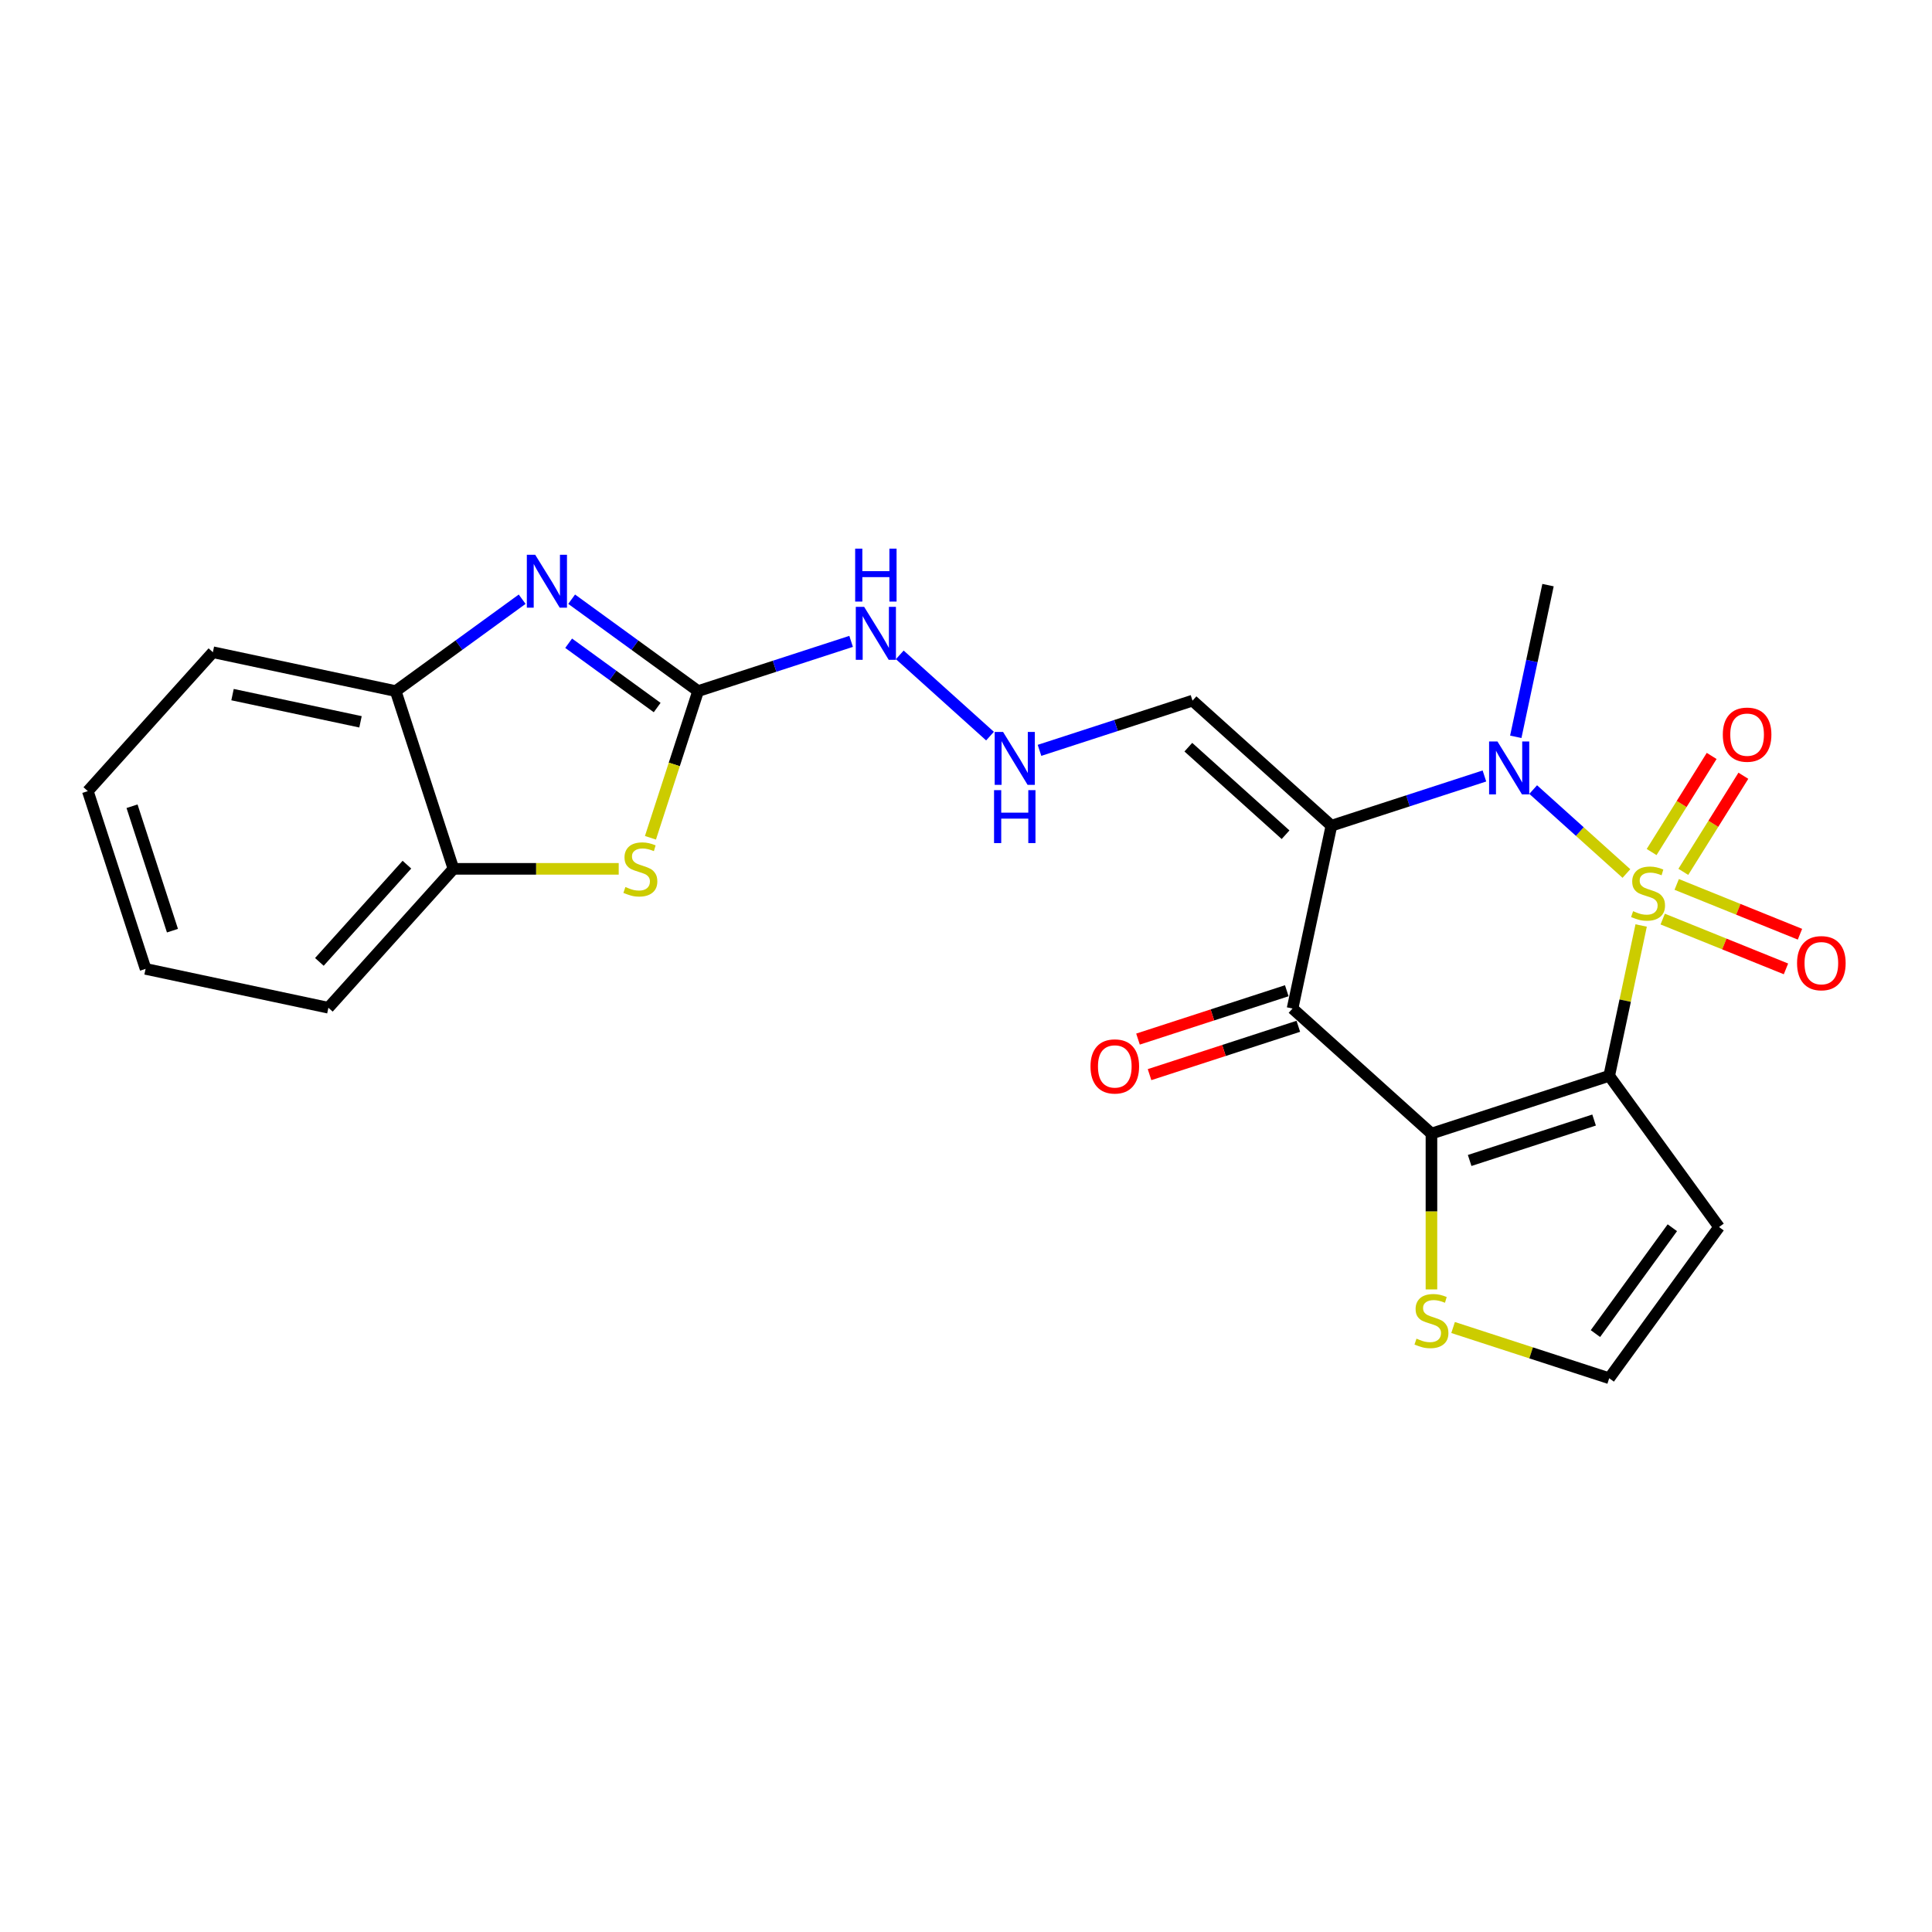 <?xml version='1.0' encoding='iso-8859-1'?>
<svg version='1.1' baseProfile='full'
              xmlns='http://www.w3.org/2000/svg'
                      xmlns:rdkit='http://www.rdkit.org/xml'
                      xmlns:xlink='http://www.w3.org/1999/xlink'
                  xml:space='preserve'
width='1000px' height='1000px' viewBox='0 0 1000 1000'>
<!-- END OF HEADER -->
<rect style='opacity:1.0;fill:#FFFFFF;stroke:none' width='1000' height='1000' x='0' y='0'> </rect>
<path class='bond-0' d='M 849.46,479.032 L 841.19,517.939' style='fill:none;fill-rule:evenodd;stroke:#CCCC00;stroke-width:6px;stroke-linecap:butt;stroke-linejoin:miter;stroke-opacity:1' />
<path class='bond-0' d='M 841.19,517.939 L 832.92,556.845' style='fill:none;fill-rule:evenodd;stroke:#000000;stroke-width:6px;stroke-linecap:butt;stroke-linejoin:miter;stroke-opacity:1' />
<path class='bond-1' d='M 841.831,452.132 L 817.702,430.406' style='fill:none;fill-rule:evenodd;stroke:#CCCC00;stroke-width:6px;stroke-linecap:butt;stroke-linejoin:miter;stroke-opacity:1' />
<path class='bond-1' d='M 817.702,430.406 L 793.573,408.68' style='fill:none;fill-rule:evenodd;stroke:#0000FF;stroke-width:6px;stroke-linecap:butt;stroke-linejoin:miter;stroke-opacity:1' />
<path class='bond-11' d='M 871.284,451.267 L 886.824,426.398' style='fill:none;fill-rule:evenodd;stroke:#CCCC00;stroke-width:6px;stroke-linecap:butt;stroke-linejoin:miter;stroke-opacity:1' />
<path class='bond-11' d='M 886.824,426.398 L 902.364,401.528' style='fill:none;fill-rule:evenodd;stroke:#FF0000;stroke-width:6px;stroke-linecap:butt;stroke-linejoin:miter;stroke-opacity:1' />
<path class='bond-11' d='M 854.876,441.014 L 870.416,416.145' style='fill:none;fill-rule:evenodd;stroke:#CCCC00;stroke-width:6px;stroke-linecap:butt;stroke-linejoin:miter;stroke-opacity:1' />
<path class='bond-11' d='M 870.416,416.145 L 885.956,391.275' style='fill:none;fill-rule:evenodd;stroke:#FF0000;stroke-width:6px;stroke-linecap:butt;stroke-linejoin:miter;stroke-opacity:1' />
<path class='bond-12' d='M 860.612,475.714 L 892.512,488.603' style='fill:none;fill-rule:evenodd;stroke:#CCCC00;stroke-width:6px;stroke-linecap:butt;stroke-linejoin:miter;stroke-opacity:1' />
<path class='bond-12' d='M 892.512,488.603 L 924.413,501.492' style='fill:none;fill-rule:evenodd;stroke:#FF0000;stroke-width:6px;stroke-linecap:butt;stroke-linejoin:miter;stroke-opacity:1' />
<path class='bond-12' d='M 867.86,457.775 L 899.76,470.664' style='fill:none;fill-rule:evenodd;stroke:#CCCC00;stroke-width:6px;stroke-linecap:butt;stroke-linejoin:miter;stroke-opacity:1' />
<path class='bond-12' d='M 899.76,470.664 L 931.661,483.552' style='fill:none;fill-rule:evenodd;stroke:#FF0000;stroke-width:6px;stroke-linecap:butt;stroke-linejoin:miter;stroke-opacity:1' />
<path class='bond-3' d='M 832.92,556.845 L 740.915,586.739' style='fill:none;fill-rule:evenodd;stroke:#000000;stroke-width:6px;stroke-linecap:butt;stroke-linejoin:miter;stroke-opacity:1' />
<path class='bond-3' d='M 825.098,579.73 L 760.694,600.656' style='fill:none;fill-rule:evenodd;stroke:#000000;stroke-width:6px;stroke-linecap:butt;stroke-linejoin:miter;stroke-opacity:1' />
<path class='bond-8' d='M 832.92,556.845 L 889.782,635.109' style='fill:none;fill-rule:evenodd;stroke:#000000;stroke-width:6px;stroke-linecap:butt;stroke-linejoin:miter;stroke-opacity:1' />
<path class='bond-2' d='M 768.333,401.649 L 728.734,414.515' style='fill:none;fill-rule:evenodd;stroke:#0000FF;stroke-width:6px;stroke-linecap:butt;stroke-linejoin:miter;stroke-opacity:1' />
<path class='bond-2' d='M 728.734,414.515 L 689.136,427.381' style='fill:none;fill-rule:evenodd;stroke:#000000;stroke-width:6px;stroke-linecap:butt;stroke-linejoin:miter;stroke-opacity:1' />
<path class='bond-19' d='M 784.567,381.37 L 792.911,342.115' style='fill:none;fill-rule:evenodd;stroke:#0000FF;stroke-width:6px;stroke-linecap:butt;stroke-linejoin:miter;stroke-opacity:1' />
<path class='bond-19' d='M 792.911,342.115 L 801.255,302.861' style='fill:none;fill-rule:evenodd;stroke:#000000;stroke-width:6px;stroke-linecap:butt;stroke-linejoin:miter;stroke-opacity:1' />
<path class='bond-4' d='M 689.136,427.381 L 669.023,522.007' style='fill:none;fill-rule:evenodd;stroke:#000000;stroke-width:6px;stroke-linecap:butt;stroke-linejoin:miter;stroke-opacity:1' />
<path class='bond-10' d='M 689.136,427.381 L 617.244,362.65' style='fill:none;fill-rule:evenodd;stroke:#000000;stroke-width:6px;stroke-linecap:butt;stroke-linejoin:miter;stroke-opacity:1' />
<path class='bond-10' d='M 665.406,432.05 L 615.081,386.738' style='fill:none;fill-rule:evenodd;stroke:#000000;stroke-width:6px;stroke-linecap:butt;stroke-linejoin:miter;stroke-opacity:1' />
<path class='bond-9' d='M 740.915,586.739 L 740.915,627.07' style='fill:none;fill-rule:evenodd;stroke:#000000;stroke-width:6px;stroke-linecap:butt;stroke-linejoin:miter;stroke-opacity:1' />
<path class='bond-9' d='M 740.915,627.07 L 740.915,667.401' style='fill:none;fill-rule:evenodd;stroke:#CCCC00;stroke-width:6px;stroke-linecap:butt;stroke-linejoin:miter;stroke-opacity:1' />
<path class='bond-24' d='M 740.915,586.739 L 669.023,522.007' style='fill:none;fill-rule:evenodd;stroke:#000000;stroke-width:6px;stroke-linecap:butt;stroke-linejoin:miter;stroke-opacity:1' />
<path class='bond-16' d='M 666.033,512.807 L 627.528,525.318' style='fill:none;fill-rule:evenodd;stroke:#000000;stroke-width:6px;stroke-linecap:butt;stroke-linejoin:miter;stroke-opacity:1' />
<path class='bond-16' d='M 627.528,525.318 L 589.023,537.829' style='fill:none;fill-rule:evenodd;stroke:#FF0000;stroke-width:6px;stroke-linecap:butt;stroke-linejoin:miter;stroke-opacity:1' />
<path class='bond-16' d='M 672.012,531.208 L 633.507,543.719' style='fill:none;fill-rule:evenodd;stroke:#000000;stroke-width:6px;stroke-linecap:butt;stroke-linejoin:miter;stroke-opacity:1' />
<path class='bond-16' d='M 633.507,543.719 L 595.001,556.23' style='fill:none;fill-rule:evenodd;stroke:#FF0000;stroke-width:6px;stroke-linecap:butt;stroke-linejoin:miter;stroke-opacity:1' />
<path class='bond-5' d='M 361.341,357.706 L 400.94,344.84' style='fill:none;fill-rule:evenodd;stroke:#000000;stroke-width:6px;stroke-linecap:butt;stroke-linejoin:miter;stroke-opacity:1' />
<path class='bond-5' d='M 400.94,344.84 L 440.538,331.974' style='fill:none;fill-rule:evenodd;stroke:#0000FF;stroke-width:6px;stroke-linecap:butt;stroke-linejoin:miter;stroke-opacity:1' />
<path class='bond-6' d='M 361.341,357.706 L 328.613,333.928' style='fill:none;fill-rule:evenodd;stroke:#000000;stroke-width:6px;stroke-linecap:butt;stroke-linejoin:miter;stroke-opacity:1' />
<path class='bond-6' d='M 328.613,333.928 L 295.885,310.15' style='fill:none;fill-rule:evenodd;stroke:#0000FF;stroke-width:6px;stroke-linecap:butt;stroke-linejoin:miter;stroke-opacity:1' />
<path class='bond-6' d='M 340.15,366.226 L 317.241,349.581' style='fill:none;fill-rule:evenodd;stroke:#000000;stroke-width:6px;stroke-linecap:butt;stroke-linejoin:miter;stroke-opacity:1' />
<path class='bond-6' d='M 317.241,349.581 L 294.331,332.936' style='fill:none;fill-rule:evenodd;stroke:#0000FF;stroke-width:6px;stroke-linecap:butt;stroke-linejoin:miter;stroke-opacity:1' />
<path class='bond-7' d='M 361.341,357.706 L 349.006,395.67' style='fill:none;fill-rule:evenodd;stroke:#000000;stroke-width:6px;stroke-linecap:butt;stroke-linejoin:miter;stroke-opacity:1' />
<path class='bond-7' d='M 349.006,395.67 L 336.671,433.634' style='fill:none;fill-rule:evenodd;stroke:#CCCC00;stroke-width:6px;stroke-linecap:butt;stroke-linejoin:miter;stroke-opacity:1' />
<path class='bond-13' d='M 270.269,310.15 L 237.541,333.928' style='fill:none;fill-rule:evenodd;stroke:#0000FF;stroke-width:6px;stroke-linecap:butt;stroke-linejoin:miter;stroke-opacity:1' />
<path class='bond-13' d='M 237.541,333.928 L 204.813,357.706' style='fill:none;fill-rule:evenodd;stroke:#000000;stroke-width:6px;stroke-linecap:butt;stroke-linejoin:miter;stroke-opacity:1' />
<path class='bond-14' d='M 320.245,449.712 L 277.476,449.712' style='fill:none;fill-rule:evenodd;stroke:#CCCC00;stroke-width:6px;stroke-linecap:butt;stroke-linejoin:miter;stroke-opacity:1' />
<path class='bond-14' d='M 277.476,449.712 L 234.707,449.712' style='fill:none;fill-rule:evenodd;stroke:#000000;stroke-width:6px;stroke-linecap:butt;stroke-linejoin:miter;stroke-opacity:1' />
<path class='bond-15' d='M 889.782,635.109 L 832.92,713.374' style='fill:none;fill-rule:evenodd;stroke:#000000;stroke-width:6px;stroke-linecap:butt;stroke-linejoin:miter;stroke-opacity:1' />
<path class='bond-15' d='M 865.6,635.477 L 825.796,690.262' style='fill:none;fill-rule:evenodd;stroke:#000000;stroke-width:6px;stroke-linecap:butt;stroke-linejoin:miter;stroke-opacity:1' />
<path class='bond-25' d='M 752.117,687.119 L 792.518,700.247' style='fill:none;fill-rule:evenodd;stroke:#CCCC00;stroke-width:6px;stroke-linecap:butt;stroke-linejoin:miter;stroke-opacity:1' />
<path class='bond-25' d='M 792.518,700.247 L 832.92,713.374' style='fill:none;fill-rule:evenodd;stroke:#000000;stroke-width:6px;stroke-linecap:butt;stroke-linejoin:miter;stroke-opacity:1' />
<path class='bond-17' d='M 617.244,362.65 L 577.646,375.516' style='fill:none;fill-rule:evenodd;stroke:#000000;stroke-width:6px;stroke-linecap:butt;stroke-linejoin:miter;stroke-opacity:1' />
<path class='bond-17' d='M 577.646,375.516 L 538.047,388.382' style='fill:none;fill-rule:evenodd;stroke:#0000FF;stroke-width:6px;stroke-linecap:butt;stroke-linejoin:miter;stroke-opacity:1' />
<path class='bond-20' d='M 204.813,357.706 L 110.186,337.593' style='fill:none;fill-rule:evenodd;stroke:#000000;stroke-width:6px;stroke-linecap:butt;stroke-linejoin:miter;stroke-opacity:1' />
<path class='bond-20' d='M 186.596,373.615 L 120.358,359.535' style='fill:none;fill-rule:evenodd;stroke:#000000;stroke-width:6px;stroke-linecap:butt;stroke-linejoin:miter;stroke-opacity:1' />
<path class='bond-26' d='M 204.813,357.706 L 234.707,449.712' style='fill:none;fill-rule:evenodd;stroke:#000000;stroke-width:6px;stroke-linecap:butt;stroke-linejoin:miter;stroke-opacity:1' />
<path class='bond-21' d='M 234.707,449.712 L 169.975,521.604' style='fill:none;fill-rule:evenodd;stroke:#000000;stroke-width:6px;stroke-linecap:butt;stroke-linejoin:miter;stroke-opacity:1' />
<path class='bond-21' d='M 210.619,447.549 L 165.306,497.874' style='fill:none;fill-rule:evenodd;stroke:#000000;stroke-width:6px;stroke-linecap:butt;stroke-linejoin:miter;stroke-opacity:1' />
<path class='bond-18' d='M 512.43,381.011 L 465.724,338.957' style='fill:none;fill-rule:evenodd;stroke:#0000FF;stroke-width:6px;stroke-linecap:butt;stroke-linejoin:miter;stroke-opacity:1' />
<path class='bond-22' d='M 110.186,337.593 L 45.455,409.485' style='fill:none;fill-rule:evenodd;stroke:#000000;stroke-width:6px;stroke-linecap:butt;stroke-linejoin:miter;stroke-opacity:1' />
<path class='bond-23' d='M 169.975,521.604 L 75.349,501.49' style='fill:none;fill-rule:evenodd;stroke:#000000;stroke-width:6px;stroke-linecap:butt;stroke-linejoin:miter;stroke-opacity:1' />
<path class='bond-27' d='M 45.455,409.485 L 75.349,501.49' style='fill:none;fill-rule:evenodd;stroke:#000000;stroke-width:6px;stroke-linecap:butt;stroke-linejoin:miter;stroke-opacity:1' />
<path class='bond-27' d='M 68.34,417.307 L 89.266,481.711' style='fill:none;fill-rule:evenodd;stroke:#000000;stroke-width:6px;stroke-linecap:butt;stroke-linejoin:miter;stroke-opacity:1' />
<path  class='atom-0' d='M 845.294 471.622
Q 845.604 471.738, 846.881 472.28
Q 848.158 472.821, 849.551 473.17
Q 850.982 473.479, 852.375 473.479
Q 854.968 473.479, 856.477 472.241
Q 857.986 470.964, 857.986 468.758
Q 857.986 467.249, 857.213 466.321
Q 856.477 465.392, 855.316 464.889
Q 854.156 464.386, 852.221 463.805
Q 849.783 463.07, 848.312 462.374
Q 846.881 461.677, 845.836 460.207
Q 844.83 458.736, 844.83 456.26
Q 844.83 452.816, 847.152 450.687
Q 849.512 448.559, 854.156 448.559
Q 857.329 448.559, 860.927 450.068
L 860.037 453.048
Q 856.748 451.693, 854.272 451.693
Q 851.602 451.693, 850.131 452.816
Q 848.661 453.899, 848.699 455.795
Q 848.699 457.266, 849.435 458.156
Q 850.209 459.046, 851.292 459.549
Q 852.414 460.052, 854.272 460.632
Q 856.748 461.406, 858.219 462.18
Q 859.689 462.954, 860.734 464.541
Q 861.817 466.088, 861.817 468.758
Q 861.817 472.551, 859.263 474.602
Q 856.748 476.614, 852.53 476.614
Q 850.092 476.614, 848.235 476.072
Q 846.416 475.569, 844.249 474.679
L 845.294 471.622
' fill='#CCCC00'/>
<path  class='atom-2' d='M 775.085 383.789
L 784.063 398.3
Q 784.953 399.731, 786.385 402.324
Q 787.816 404.917, 787.894 405.071
L 787.894 383.789
L 791.531 383.789
L 791.531 411.185
L 787.778 411.185
L 778.142 395.32
Q 777.02 393.463, 775.821 391.334
Q 774.66 389.206, 774.312 388.548
L 774.312 411.185
L 770.751 411.185
L 770.751 383.789
L 775.085 383.789
' fill='#0000FF'/>
<path  class='atom-7' d='M 277.021 287.146
L 285.998 301.657
Q 286.889 303.088, 288.32 305.681
Q 289.752 308.274, 289.829 308.428
L 289.829 287.146
L 293.467 287.146
L 293.467 314.542
L 289.713 314.542
L 280.078 298.677
Q 278.956 296.82, 277.756 294.691
Q 276.595 292.563, 276.247 291.905
L 276.247 314.542
L 272.687 314.542
L 272.687 287.146
L 277.021 287.146
' fill='#0000FF'/>
<path  class='atom-8' d='M 323.708 459.115
Q 324.017 459.231, 325.294 459.773
Q 326.571 460.314, 327.964 460.663
Q 329.396 460.972, 330.789 460.972
Q 333.382 460.972, 334.891 459.734
Q 336.4 458.457, 336.4 456.251
Q 336.4 454.742, 335.626 453.814
Q 334.891 452.885, 333.73 452.382
Q 332.569 451.879, 330.634 451.298
Q 328.197 450.563, 326.726 449.867
Q 325.294 449.17, 324.25 447.7
Q 323.243 446.229, 323.243 443.753
Q 323.243 440.309, 325.565 438.18
Q 327.926 436.052, 332.569 436.052
Q 335.742 436.052, 339.341 437.561
L 338.451 440.541
Q 335.162 439.186, 332.685 439.186
Q 330.015 439.186, 328.545 440.309
Q 327.074 441.392, 327.113 443.288
Q 327.113 444.759, 327.848 445.649
Q 328.622 446.539, 329.706 447.042
Q 330.828 447.545, 332.685 448.125
Q 335.162 448.899, 336.632 449.673
Q 338.103 450.447, 339.148 452.034
Q 340.231 453.581, 340.231 456.251
Q 340.231 460.044, 337.677 462.095
Q 335.162 464.107, 330.944 464.107
Q 328.506 464.107, 326.649 463.565
Q 324.83 463.062, 322.663 462.172
L 323.708 459.115
' fill='#CCCC00'/>
<path  class='atom-10' d='M 733.175 692.883
Q 733.485 692.999, 734.762 693.54
Q 736.039 694.082, 737.432 694.43
Q 738.864 694.74, 740.257 694.74
Q 742.849 694.74, 744.359 693.502
Q 745.868 692.225, 745.868 690.019
Q 745.868 688.51, 745.094 687.581
Q 744.359 686.653, 743.198 686.149
Q 742.037 685.646, 740.102 685.066
Q 737.664 684.331, 736.194 683.634
Q 734.762 682.938, 733.717 681.467
Q 732.711 679.997, 732.711 677.52
Q 732.711 674.076, 735.033 671.948
Q 737.393 669.82, 742.037 669.82
Q 745.21 669.82, 748.809 671.329
L 747.919 674.308
Q 744.629 672.954, 742.153 672.954
Q 739.483 672.954, 738.012 674.076
Q 736.542 675.16, 736.581 677.056
Q 736.581 678.526, 737.316 679.416
Q 738.09 680.306, 739.173 680.809
Q 740.295 681.312, 742.153 681.893
Q 744.629 682.667, 746.1 683.441
Q 747.57 684.215, 748.615 685.801
Q 749.699 687.349, 749.699 690.019
Q 749.699 693.811, 747.145 695.862
Q 744.629 697.874, 740.412 697.874
Q 737.974 697.874, 736.116 697.333
Q 734.298 696.83, 732.131 695.94
L 733.175 692.883
' fill='#CCCC00'/>
<path  class='atom-12' d='M 891.722 380.256
Q 891.722 373.678, 894.972 370.001
Q 898.223 366.325, 904.298 366.325
Q 910.373 366.325, 913.624 370.001
Q 916.874 373.678, 916.874 380.256
Q 916.874 386.912, 913.585 390.704
Q 910.296 394.457, 904.298 394.457
Q 898.261 394.457, 894.972 390.704
Q 891.722 386.95, 891.722 380.256
M 904.298 391.362
Q 908.477 391.362, 910.721 388.575
Q 913.004 385.751, 913.004 380.256
Q 913.004 374.877, 910.721 372.168
Q 908.477 369.421, 904.298 369.421
Q 900.119 369.421, 897.836 372.13
Q 895.591 374.838, 895.591 380.256
Q 895.591 385.789, 897.836 388.575
Q 900.119 391.362, 904.298 391.362
' fill='#FF0000'/>
<path  class='atom-13' d='M 930.153 498.536
Q 930.153 491.957, 933.403 488.281
Q 936.654 484.605, 942.729 484.605
Q 948.805 484.605, 952.055 488.281
Q 955.305 491.957, 955.305 498.536
Q 955.305 505.191, 952.016 508.984
Q 948.727 512.737, 942.729 512.737
Q 936.693 512.737, 933.403 508.984
Q 930.153 505.23, 930.153 498.536
M 942.729 509.641
Q 946.908 509.641, 949.153 506.855
Q 951.436 504.031, 951.436 498.536
Q 951.436 493.157, 949.153 490.448
Q 946.908 487.701, 942.729 487.701
Q 938.55 487.701, 936.267 490.409
Q 934.023 493.118, 934.023 498.536
Q 934.023 504.069, 936.267 506.855
Q 938.55 509.641, 942.729 509.641
' fill='#FF0000'/>
<path  class='atom-17' d='M 564.441 551.979
Q 564.441 545.401, 567.691 541.725
Q 570.942 538.049, 577.017 538.049
Q 583.093 538.049, 586.343 541.725
Q 589.593 545.401, 589.593 551.979
Q 589.593 558.635, 586.304 562.427
Q 583.015 566.181, 577.017 566.181
Q 570.981 566.181, 567.691 562.427
Q 564.441 558.674, 564.441 551.979
M 577.017 563.085
Q 581.196 563.085, 583.441 560.299
Q 585.724 557.474, 585.724 551.979
Q 585.724 546.6, 583.441 543.892
Q 581.196 541.144, 577.017 541.144
Q 572.838 541.144, 570.555 543.853
Q 568.311 546.562, 568.311 551.979
Q 568.311 557.513, 570.555 560.299
Q 572.838 563.085, 577.017 563.085
' fill='#FF0000'/>
<path  class='atom-18' d='M 519.183 378.845
L 528.16 393.356
Q 529.05 394.788, 530.482 397.381
Q 531.914 399.974, 531.991 400.128
L 531.991 378.845
L 535.629 378.845
L 535.629 406.242
L 531.875 406.242
L 522.24 390.377
Q 521.118 388.519, 519.918 386.391
Q 518.757 384.263, 518.409 383.605
L 518.409 406.242
L 514.849 406.242
L 514.849 378.845
L 519.183 378.845
' fill='#0000FF'/>
<path  class='atom-18' d='M 514.52 408.982
L 518.235 408.982
L 518.235 420.629
L 532.243 420.629
L 532.243 408.982
L 535.958 408.982
L 535.958 436.379
L 532.243 436.379
L 532.243 423.725
L 518.235 423.725
L 518.235 436.379
L 514.52 436.379
L 514.52 408.982
' fill='#0000FF'/>
<path  class='atom-19' d='M 447.291 314.114
L 456.268 328.625
Q 457.158 330.056, 458.59 332.649
Q 460.022 335.242, 460.099 335.396
L 460.099 314.114
L 463.737 314.114
L 463.737 341.51
L 459.983 341.51
L 450.348 325.645
Q 449.226 323.788, 448.026 321.659
Q 446.865 319.531, 446.517 318.873
L 446.517 341.51
L 442.957 341.51
L 442.957 314.114
L 447.291 314.114
' fill='#0000FF'/>
<path  class='atom-19' d='M 442.628 283.977
L 446.343 283.977
L 446.343 295.625
L 460.351 295.625
L 460.351 283.977
L 464.066 283.977
L 464.066 311.374
L 460.351 311.374
L 460.351 298.72
L 446.343 298.72
L 446.343 311.374
L 442.628 311.374
L 442.628 283.977
' fill='#0000FF'/>
</svg>

